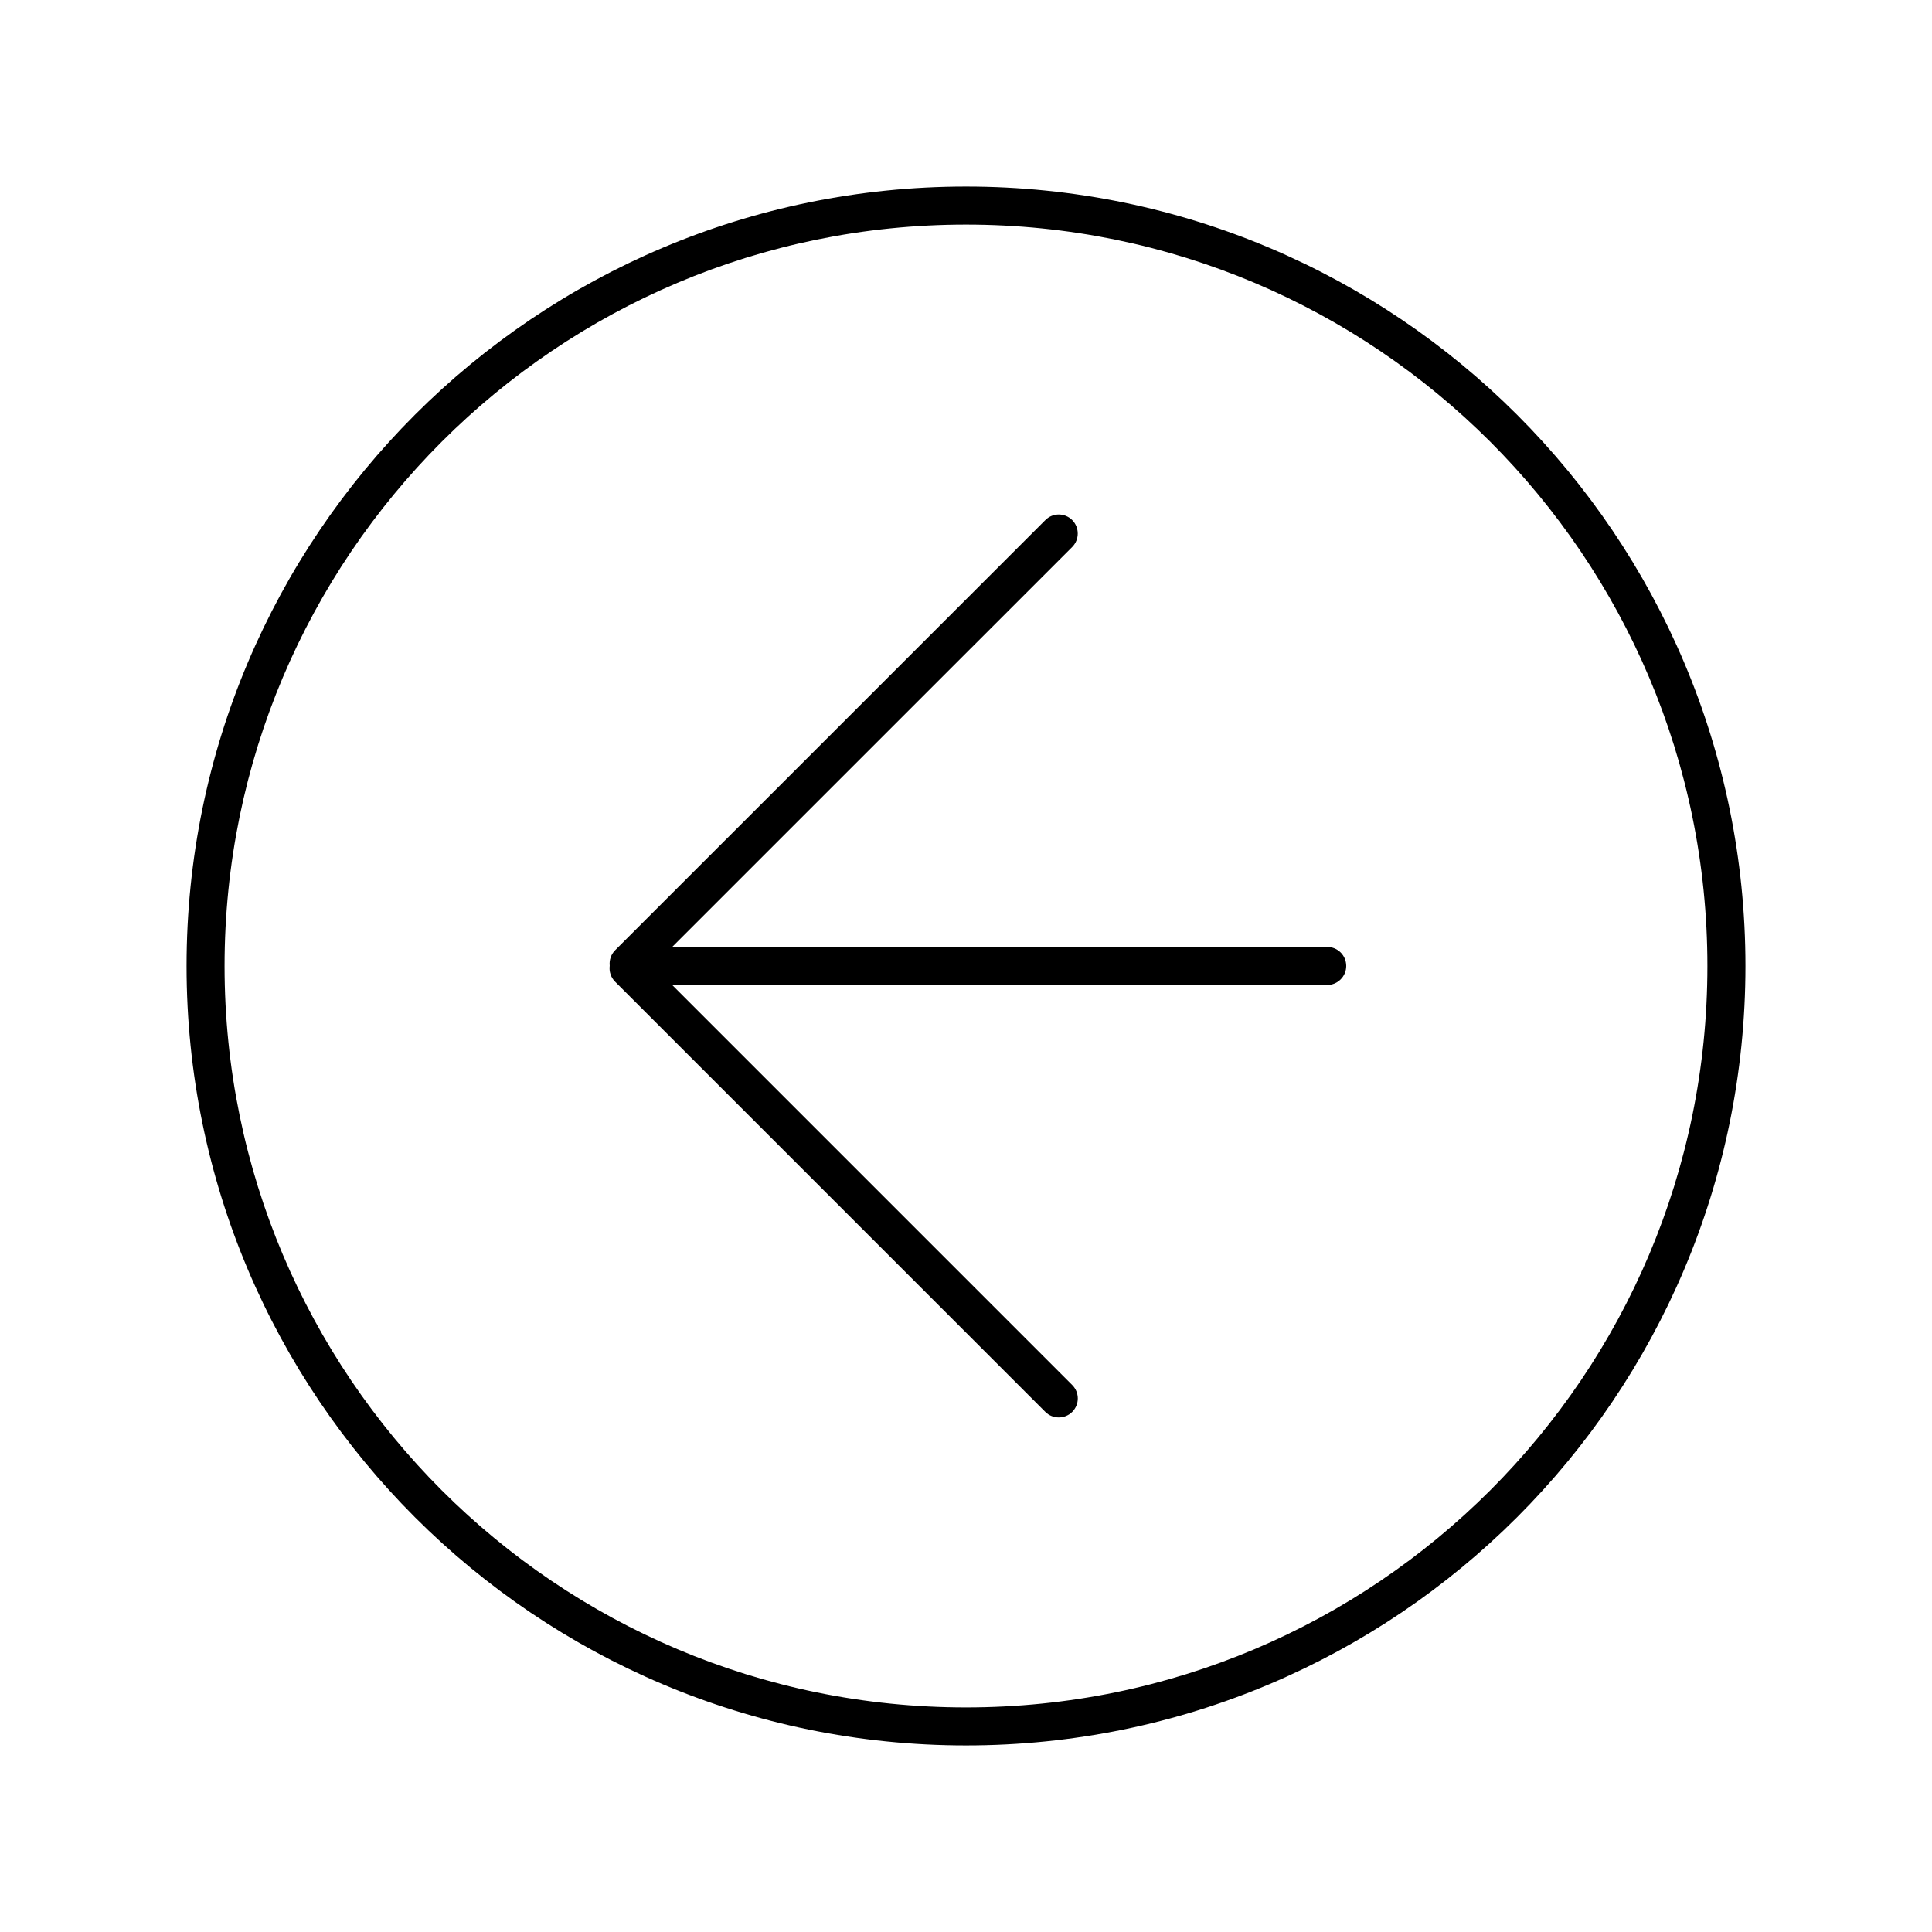 <?xml version="1.0" encoding="UTF-8"?>
<!-- The Best Svg Icon site in the world: iconSvg.co, Visit us! https://iconsvg.co -->
<svg fill="#000000" width="800px" height="800px" version="1.1" viewBox="144 144 512 512" xmlns="http://www.w3.org/2000/svg">
 <g fill-rule="evenodd">
  <path d="m400 606.56c114.08 0 206.56-92.48 206.56-206.56 0-114.08-92.48-206.56-206.56-206.56-114.08 0-206.56 92.48-206.56 206.56 0 114.08 92.48 206.56 206.56 206.56zm0-10.074c-108.52 0-196.49-87.969-196.49-196.48s87.973-196.49 196.49-196.49 196.48 87.973 196.48 196.49-87.969 196.48-196.48 196.48z"/>
  <path d="m322.13 394.96 106.02-106.01c1.938-1.941 1.965-5.156-0.004-7.125-1.98-1.98-5.156-1.969-7.121 0l-114.01 114c-1.109 1.109-1.59 2.637-1.434 4.109-0.199 1.504 0.281 3.078 1.434 4.231l114.01 114.01c1.938 1.938 5.152 1.965 7.121-0.004 1.98-1.98 1.969-5.156 0.004-7.121l-106.02-106.02h173.61c2.738 0 5.023-2.254 5.023-5.035 0-2.805-2.25-5.039-5.023-5.039z"/>
 </g>
</svg>